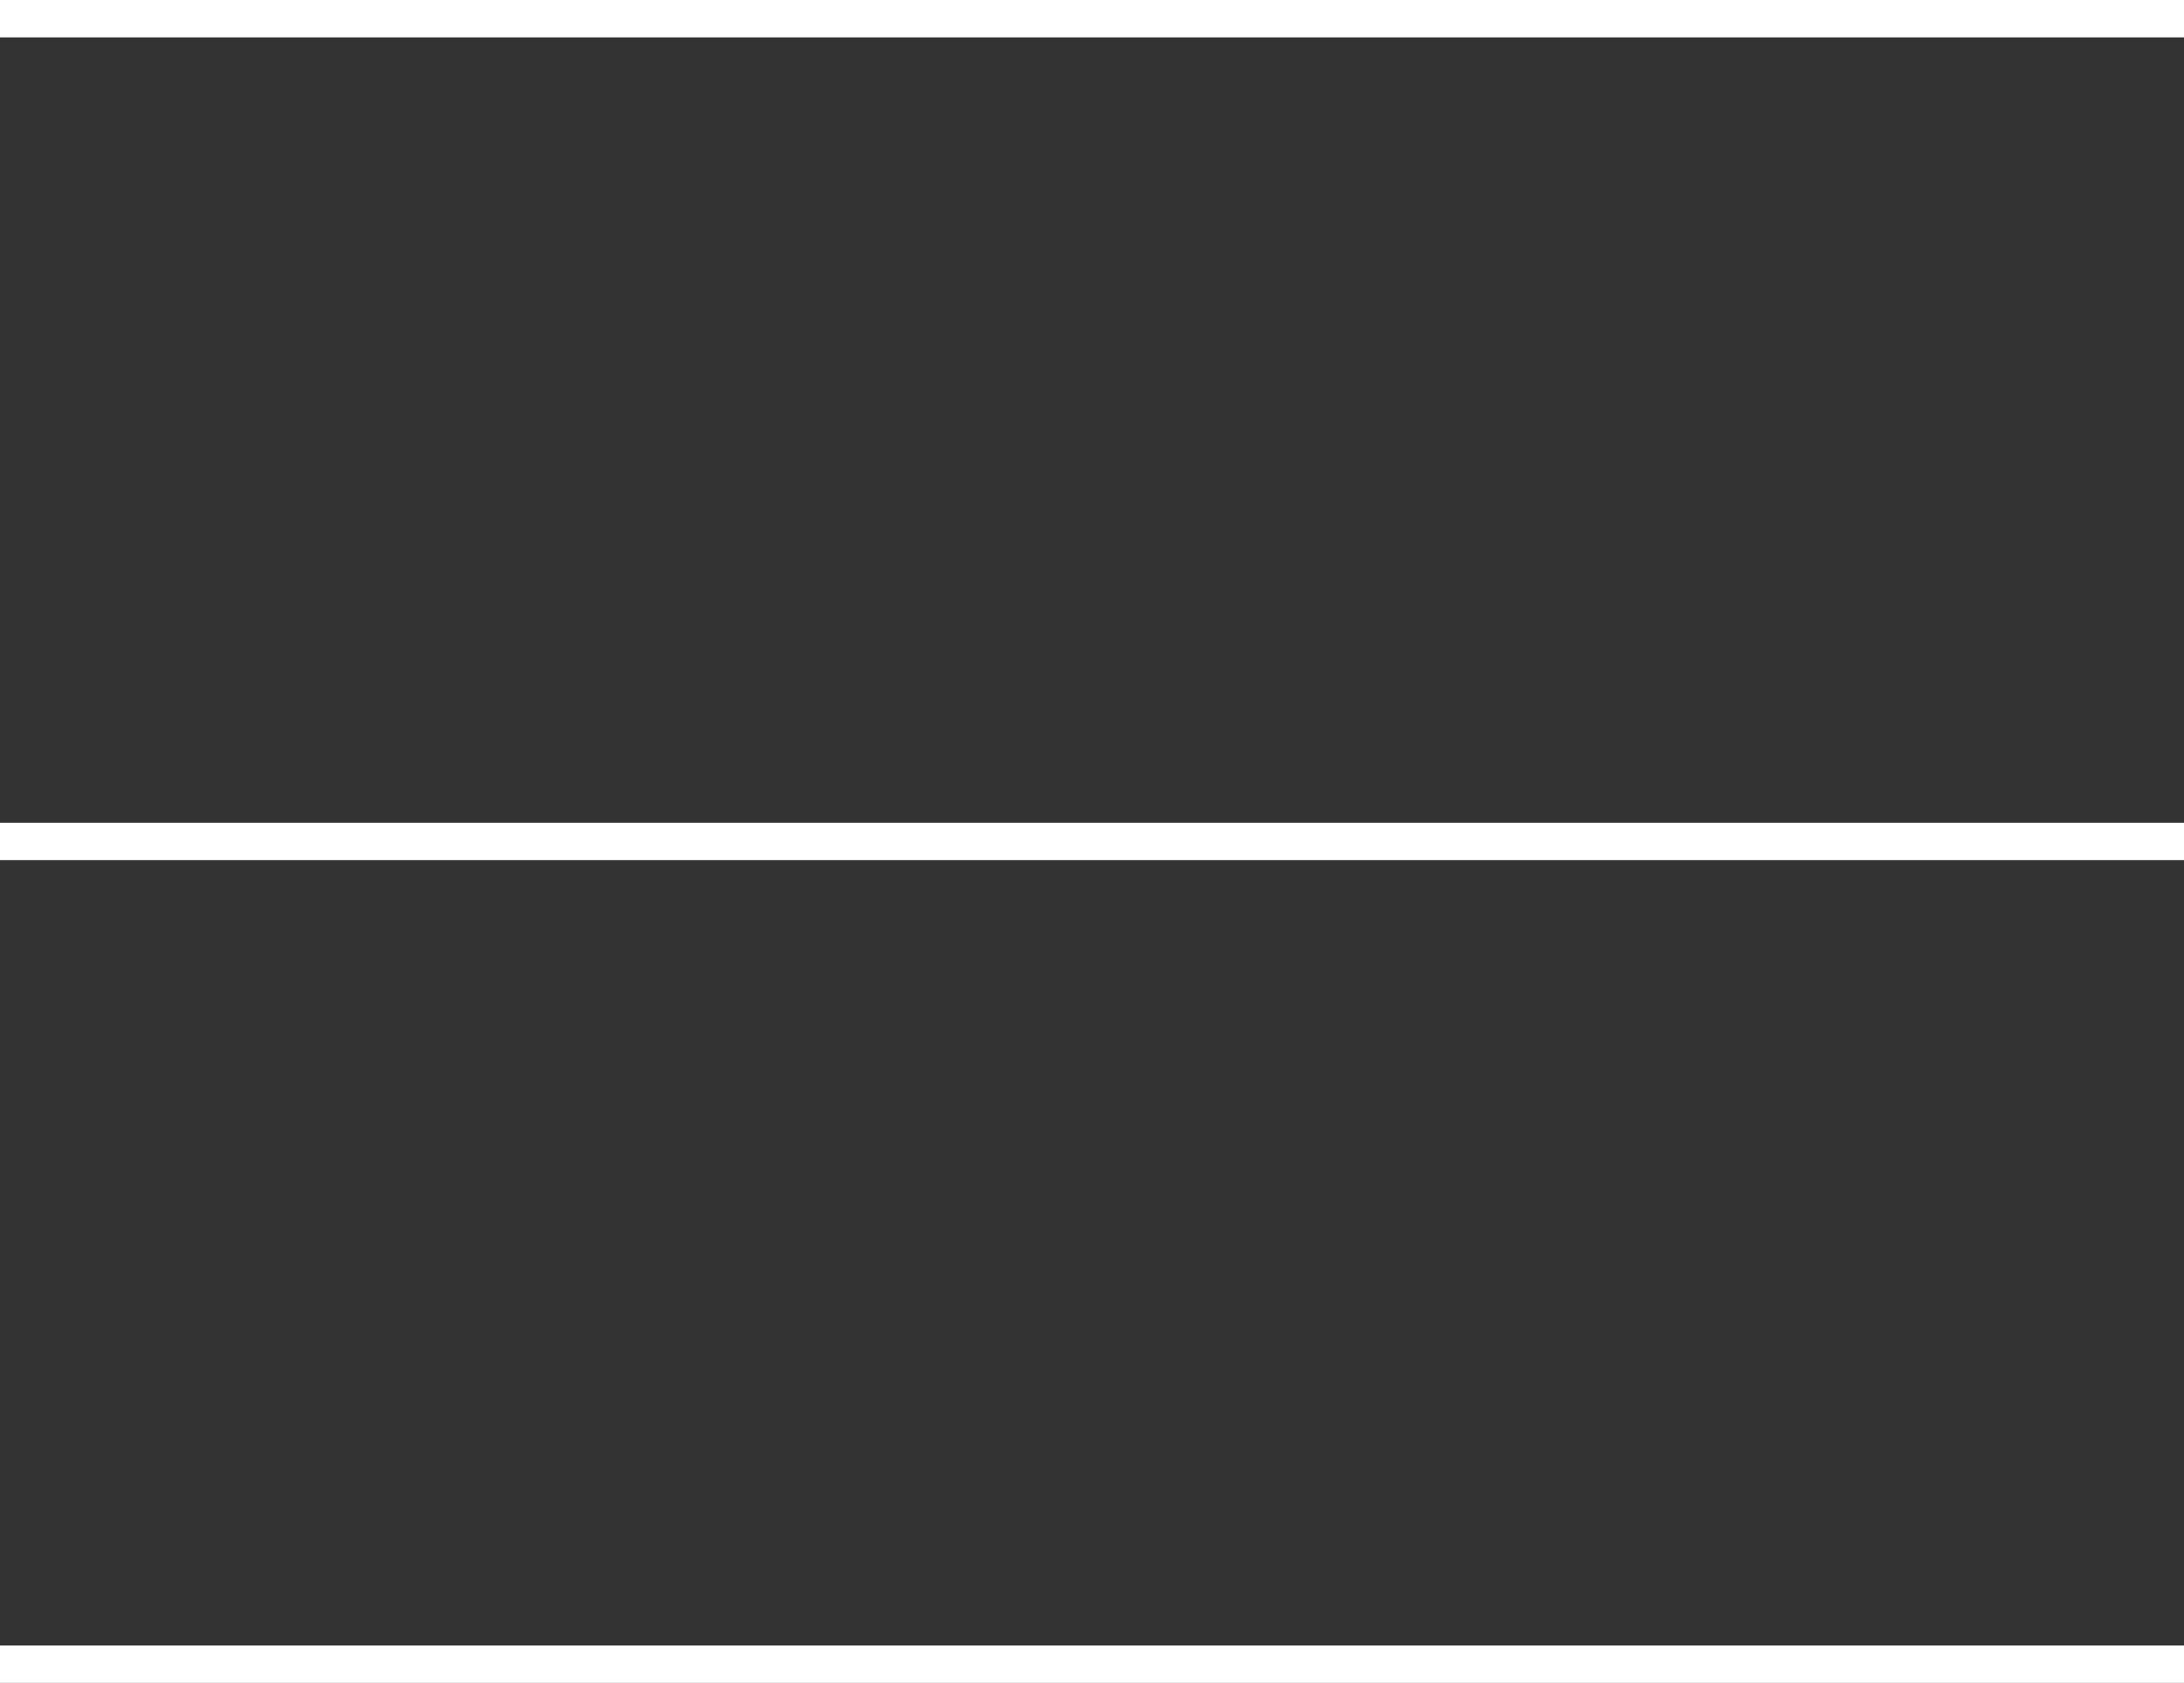 <svg id="Layer_1" data-name="Layer 1" xmlns="http://www.w3.org/2000/svg" viewBox="0 0 700.73 540.09"><rect x="0" y="0" width="700.73" height="540.09" fill="#333333" stroke="none"/><line y1="6" x2="700.73" y2="6" fill="none" stroke="#fff" stroke-miterlimit="10" stroke-width="12"/><line y1="270.04" x2="700.73" y2="270.04" fill="none" stroke="#fff" stroke-miterlimit="10" stroke-width="12"/><line y1="534.09" x2="700.73" y2="534.09" fill="none" stroke="#fff" stroke-miterlimit="10" stroke-width="12"/></svg>
